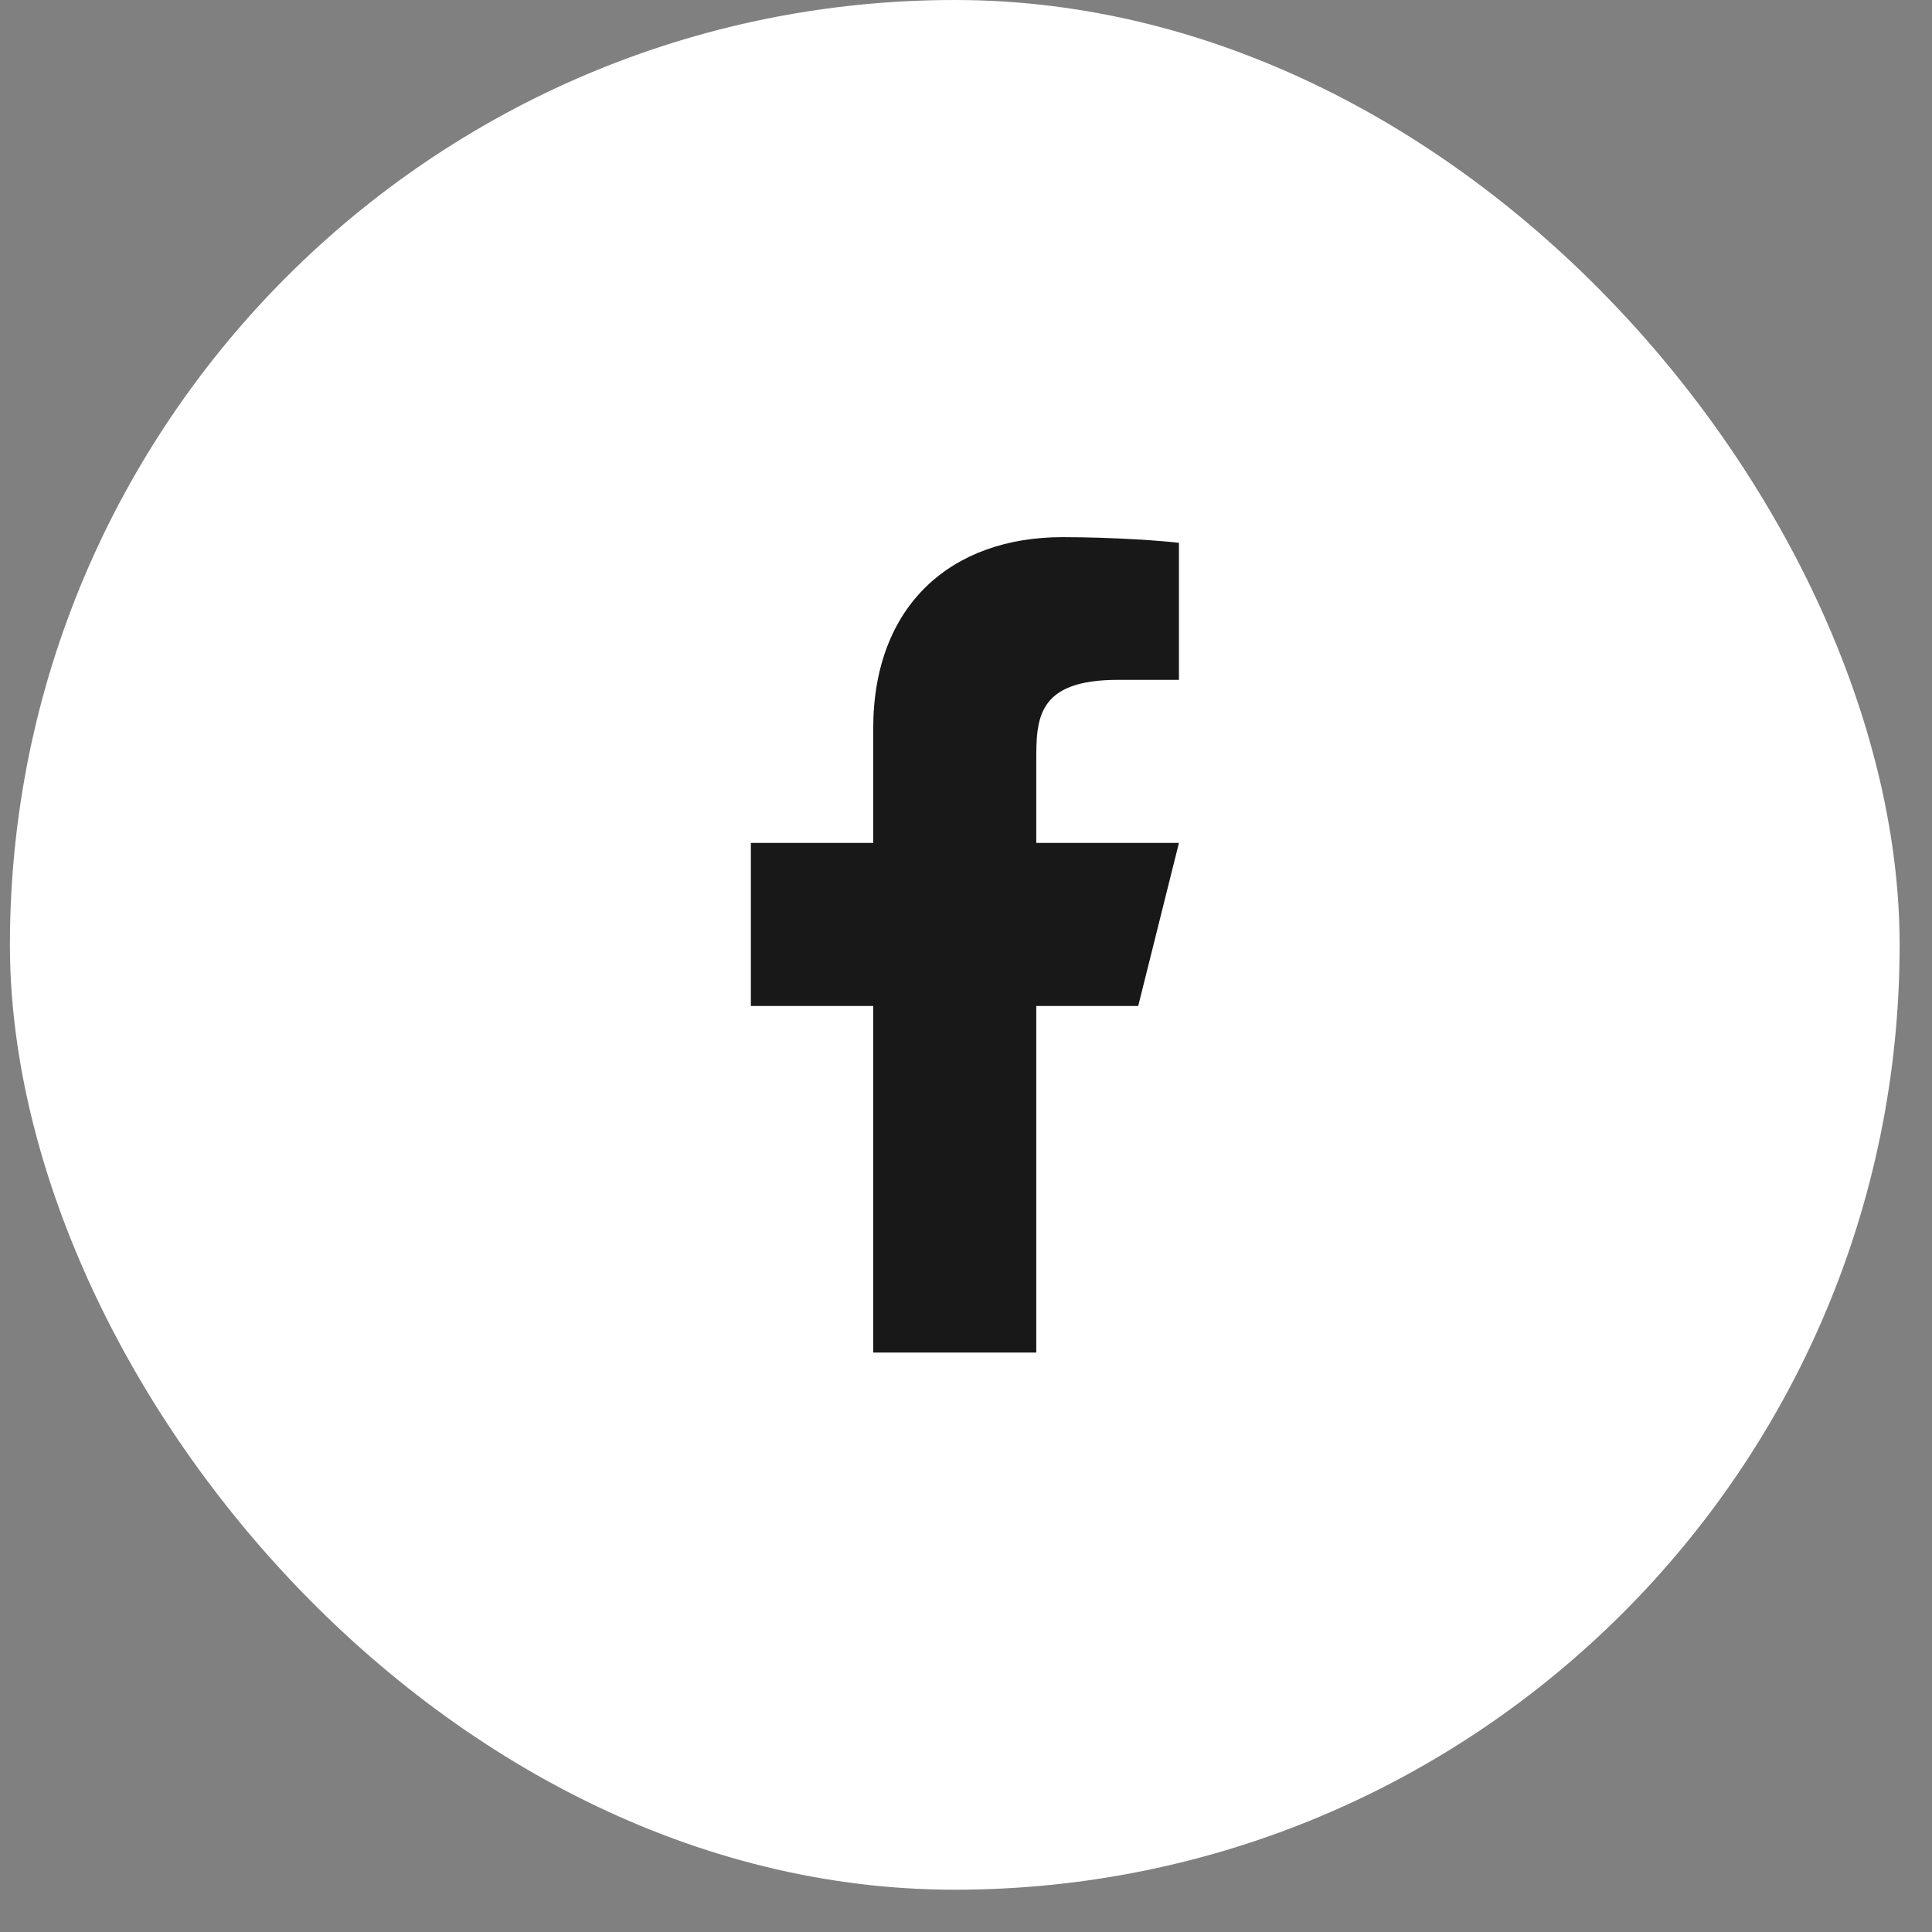 <svg width="37" height="37" viewBox="0 0 37 37" fill="none" xmlns="http://www.w3.org/2000/svg">
<rect x="0" y="0" width="37" height="37" fill="#808080" stroke="none"/>
<rect x="0.19" width="36.19" height="36.19" rx="18.095" fill="white"/>
<path d="M19.846 19.266H21.798L22.578 16.143H19.846V14.582C19.846 13.778 19.846 13.02 21.407 13.02H22.578V10.396C22.324 10.363 21.363 10.287 20.348 10.287C18.228 10.287 16.723 11.581 16.723 13.957V16.143H14.38V19.266H16.723V25.903H19.846V19.266Z" fill="#181818"/>
</svg>
